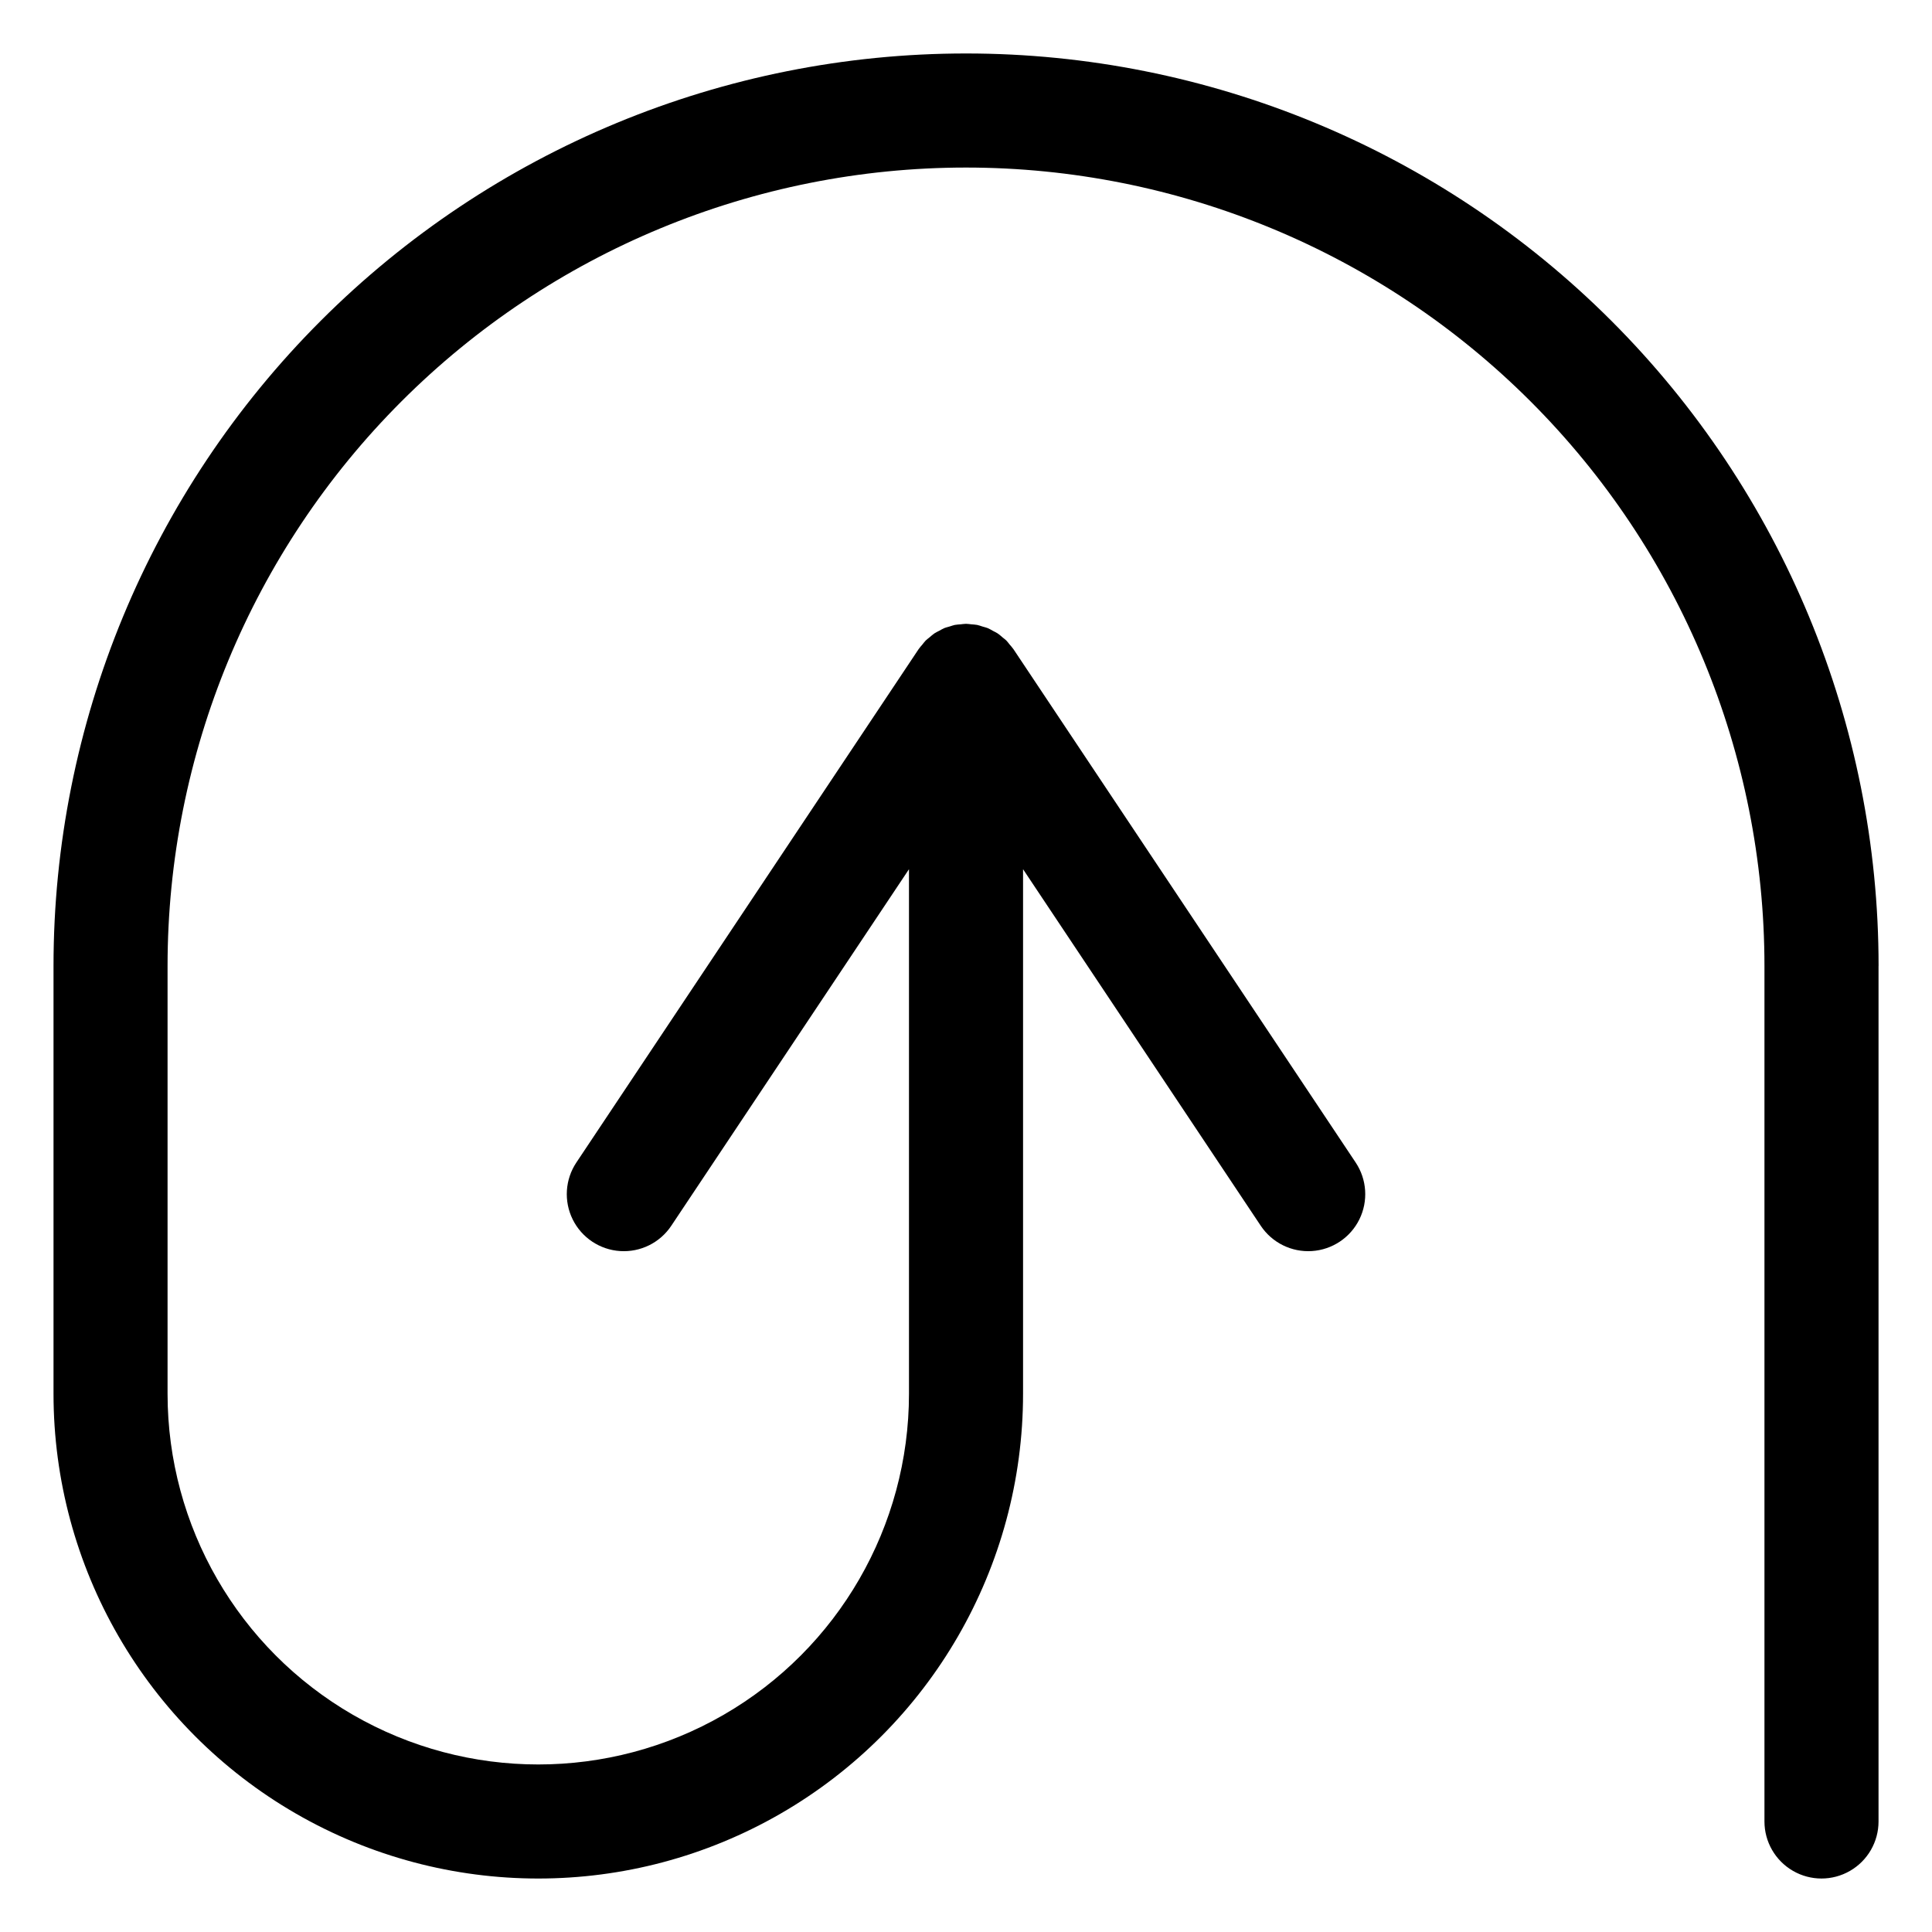 <?xml version="1.0" encoding="UTF-8"?>
<!-- Uploaded to: SVG Repo, www.svgrepo.com, Generator: SVG Repo Mixer Tools -->
<svg fill="#000000" width="800px" height="800px" version="1.1" viewBox="144 144 512 512" xmlns="http://www.w3.org/2000/svg">
 <path d="m641.83 400v226.71c0 5.402-2.883 10.391-7.559 13.09-4.676 2.703-10.438 2.703-15.113 0-4.676-2.699-7.559-7.688-7.559-13.09v-226.71c0-56.121-22.293-109.94-61.977-149.62-39.68-39.684-93.504-61.977-149.62-61.977-56.121 0-109.94 22.293-149.62 61.977s-61.977 93.504-61.977 149.62v113.36c0 35.098 18.727 67.531 49.121 85.082 30.398 17.547 67.848 17.547 98.242 0 30.398-17.551 49.121-49.984 49.121-85.082v-139.01l-62.996 94.496c-2.992 4.492-8.156 7.047-13.547 6.699-5.387-0.348-10.184-3.543-12.574-8.383-2.394-4.844-2.023-10.59 0.973-15.086l90.621-135.93 0.051-0.074 0.016-0.023 0.016-0.02h-0.004c0.32-0.438 0.664-0.859 1.027-1.258 0.277-0.332 0.516-0.691 0.824-1l0.043-0.043c0.332-0.328 0.711-0.586 1.066-0.879v-0.004c0.383-0.344 0.781-0.668 1.195-0.973l0.02-0.016 0.008-0.004c0.434-0.262 0.875-0.5 1.332-0.719 0.414-0.219 0.805-0.473 1.238-0.656l0.098-0.043c0.363-0.148 0.742-0.219 1.109-0.336 0.141-0.043 0.277-0.086 0.418-0.125 0.395-0.113 0.773-0.273 1.184-0.355l0.086-0.016v0.004c0.5-0.078 1-0.129 1.504-0.156 0.461-0.043 0.918-0.129 1.383-0.129l0.027-0.004 0.027 0.004c0.461 0 0.914 0.086 1.375 0.129 0.504 0.027 1.008 0.078 1.508 0.156l0.082 0.016c0.457 0.09 0.879 0.266 1.32 0.398l0.207 0.062c0.398 0.125 0.801 0.199 1.191 0.359l0.086 0.039v-0.004c0.465 0.215 0.918 0.457 1.355 0.719 0.406 0.219 0.828 0.398 1.215 0.656l0.012 0.008 0.02 0.016 0.004-0.004c0.457 0.332 0.898 0.691 1.316 1.074 0.312 0.262 0.648 0.484 0.938 0.773l0.047 0.047c0.309 0.309 0.547 0.668 0.824 1l0.004 0.004c0.367 0.398 0.707 0.82 1.027 1.258l0.016 0.02 0.016 0.023 0.051 0.074 90.617 135.93c2.996 4.496 3.367 10.242 0.977 15.086-2.394 4.84-7.188 8.035-12.578 8.383-5.387 0.348-10.551-2.207-13.547-6.699l-62.996-94.496v139.01c0 45.898-24.488 88.309-64.234 111.26-39.75 22.949-88.723 22.949-128.47 0s-64.234-65.359-64.234-111.26v-113.36c0-64.137 25.477-125.65 70.828-171s106.86-70.828 171-70.828 125.64 25.477 171 70.828c45.352 45.352 70.832 106.86 70.832 171z"/>
</svg>